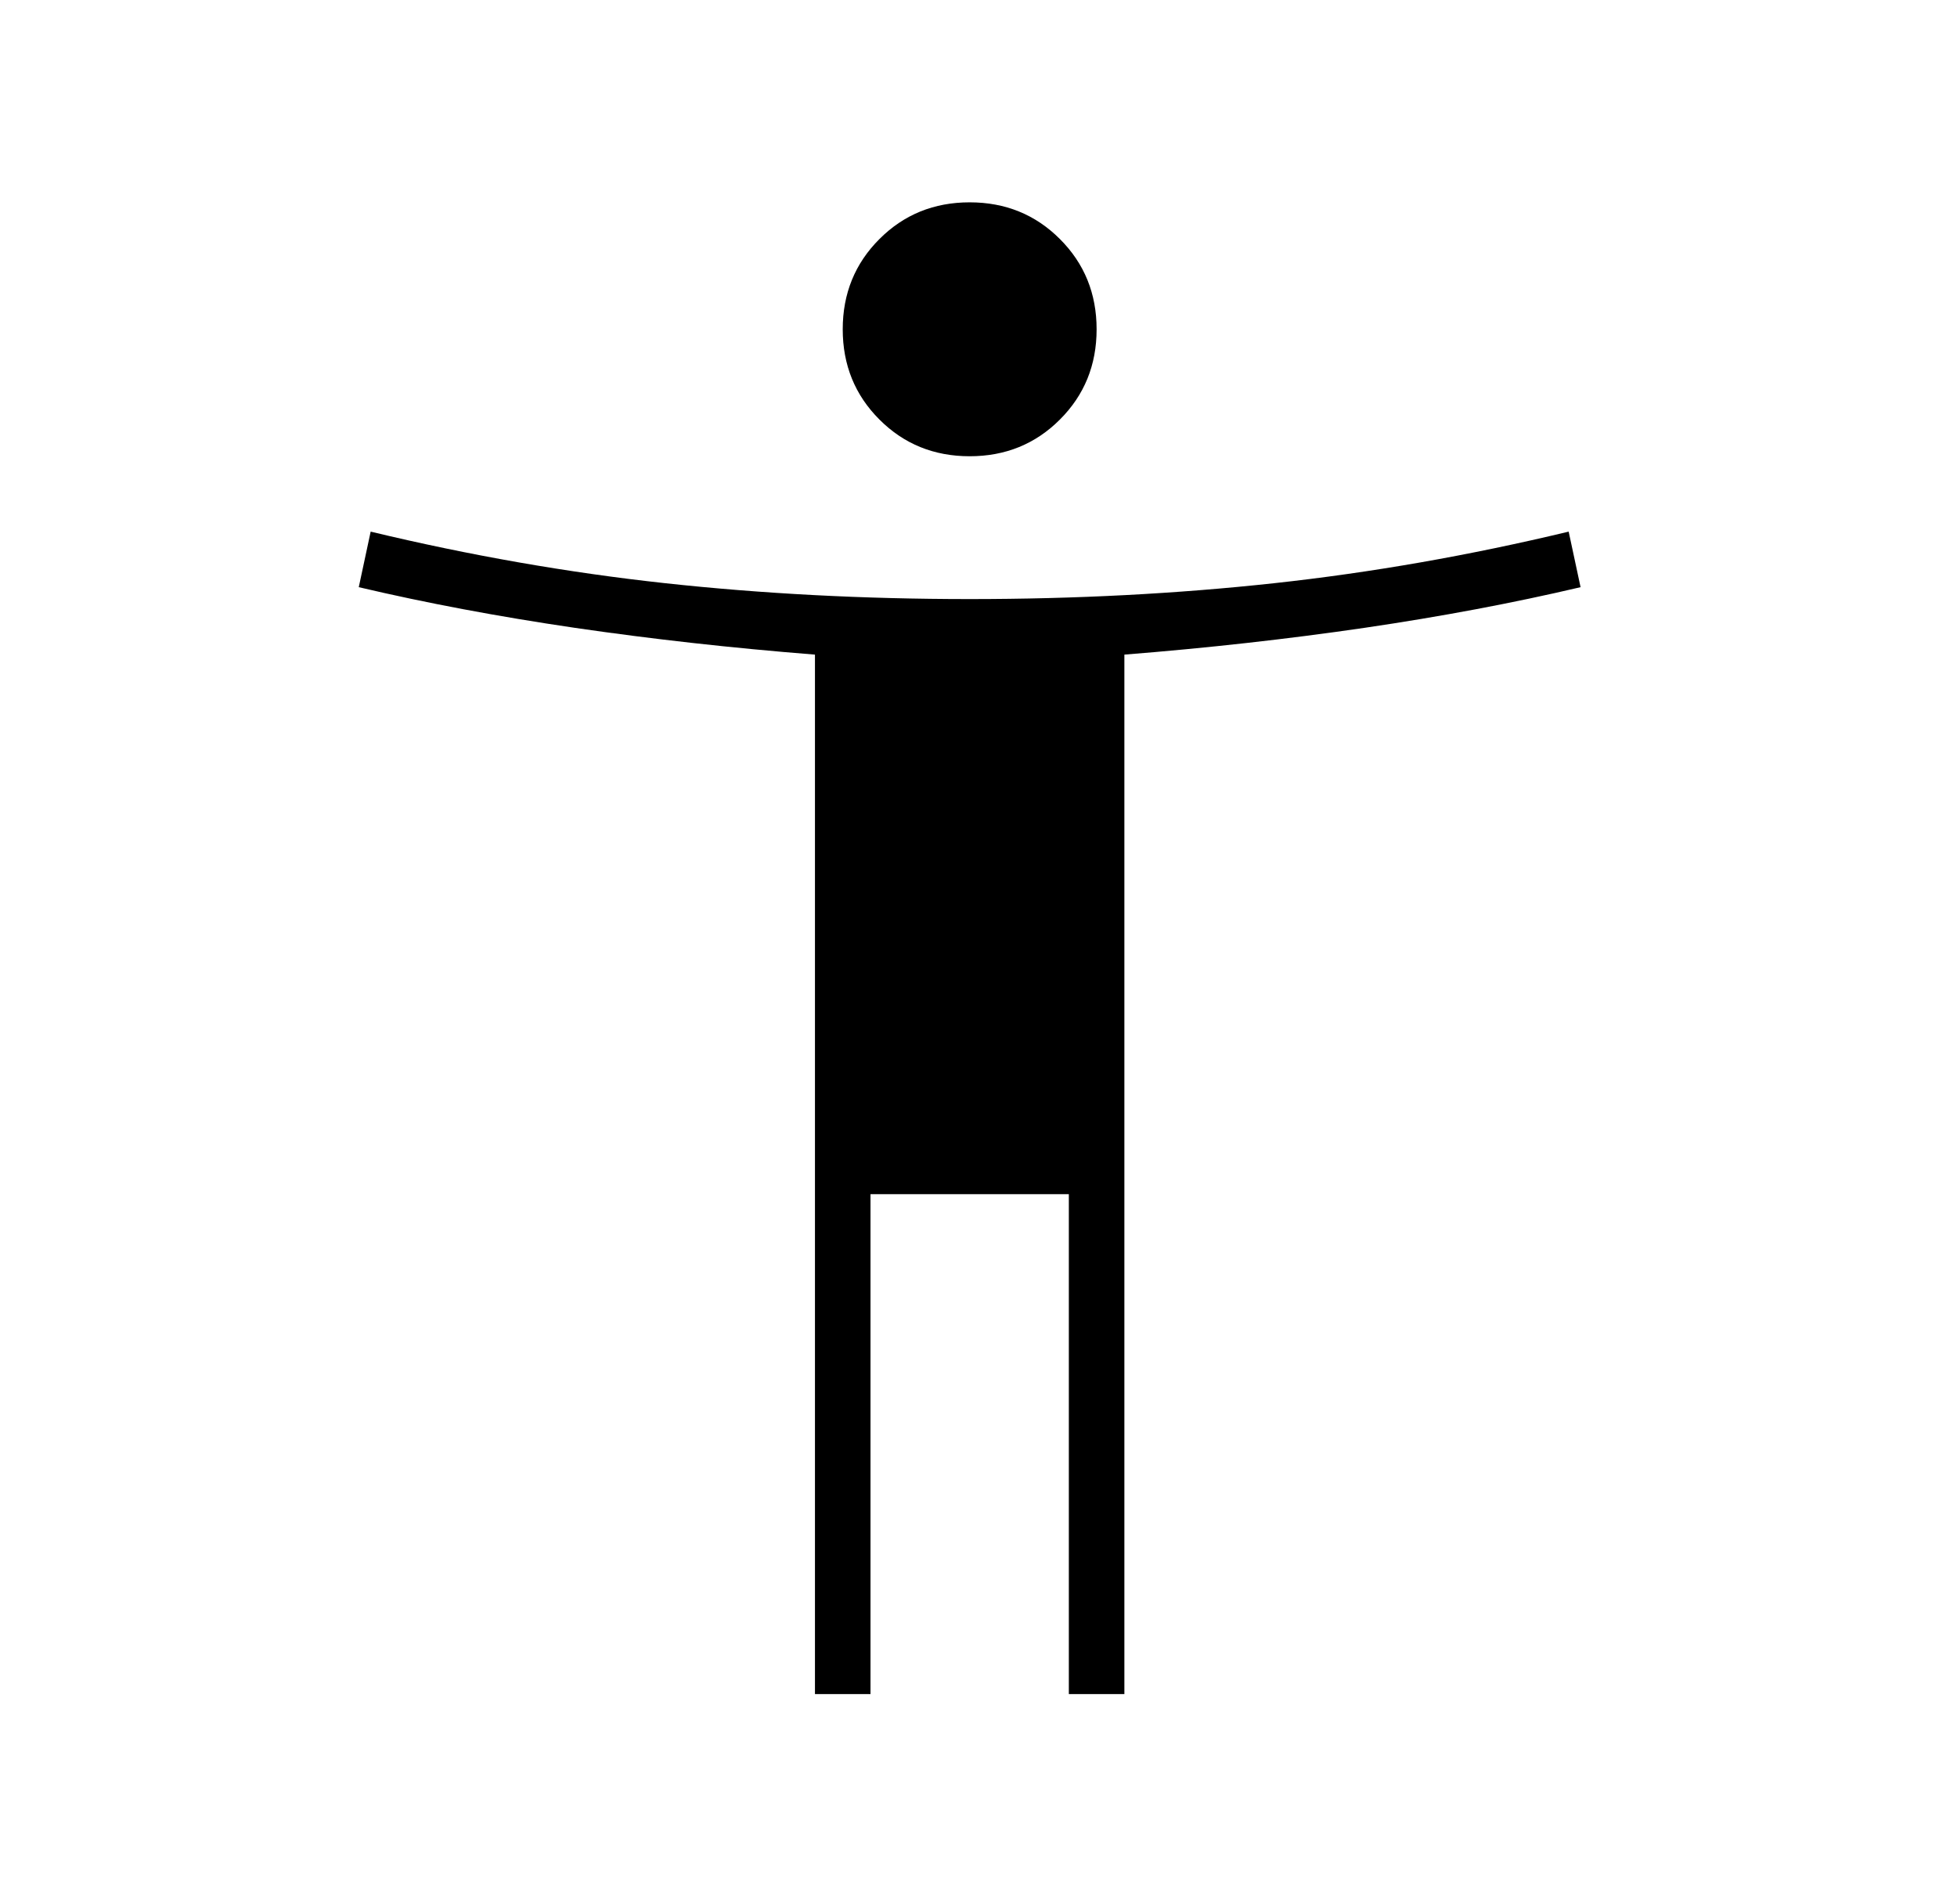 <svg xmlns="http://www.w3.org/2000/svg" width="37" height="36" viewBox="0 0 37 36" fill="none"><mask id="mask0_884_70" style="mask-type:alpha" maskUnits="userSpaceOnUse" x="0" y="0" width="37" height="36"><rect x="0.333" width="36" height="36" fill="#D9D9D9"></rect></mask><g mask="url(#mask0_884_70)"><path d="M18.333 8.625C17.658 8.625 17.089 8.394 16.627 7.931C16.164 7.469 15.933 6.9 15.933 6.225C15.933 5.55 16.164 4.981 16.627 4.519C17.089 4.056 17.658 3.825 18.333 3.825C19.008 3.825 19.577 4.056 20.039 4.519C20.502 4.981 20.733 5.55 20.733 6.225C20.733 6.9 20.502 7.469 20.039 7.931C19.577 8.394 19.008 8.625 18.333 8.625ZM15.408 32.025V12.375C13.833 12.25 12.32 12.081 10.87 11.869C9.42 11.656 8.058 11.4 6.783 11.1L7.008 10.05C8.883 10.5 10.739 10.825 12.577 11.025C14.414 11.225 16.333 11.325 18.333 11.325C20.333 11.325 22.252 11.225 24.089 11.025C25.927 10.825 27.783 10.5 29.658 10.05L29.883 11.1C28.608 11.4 27.245 11.656 25.796 11.869C24.346 12.081 22.833 12.25 21.258 12.375V32.025H20.208V22.575H16.458V32.025H15.408Z" fill="black"></path></g></svg>